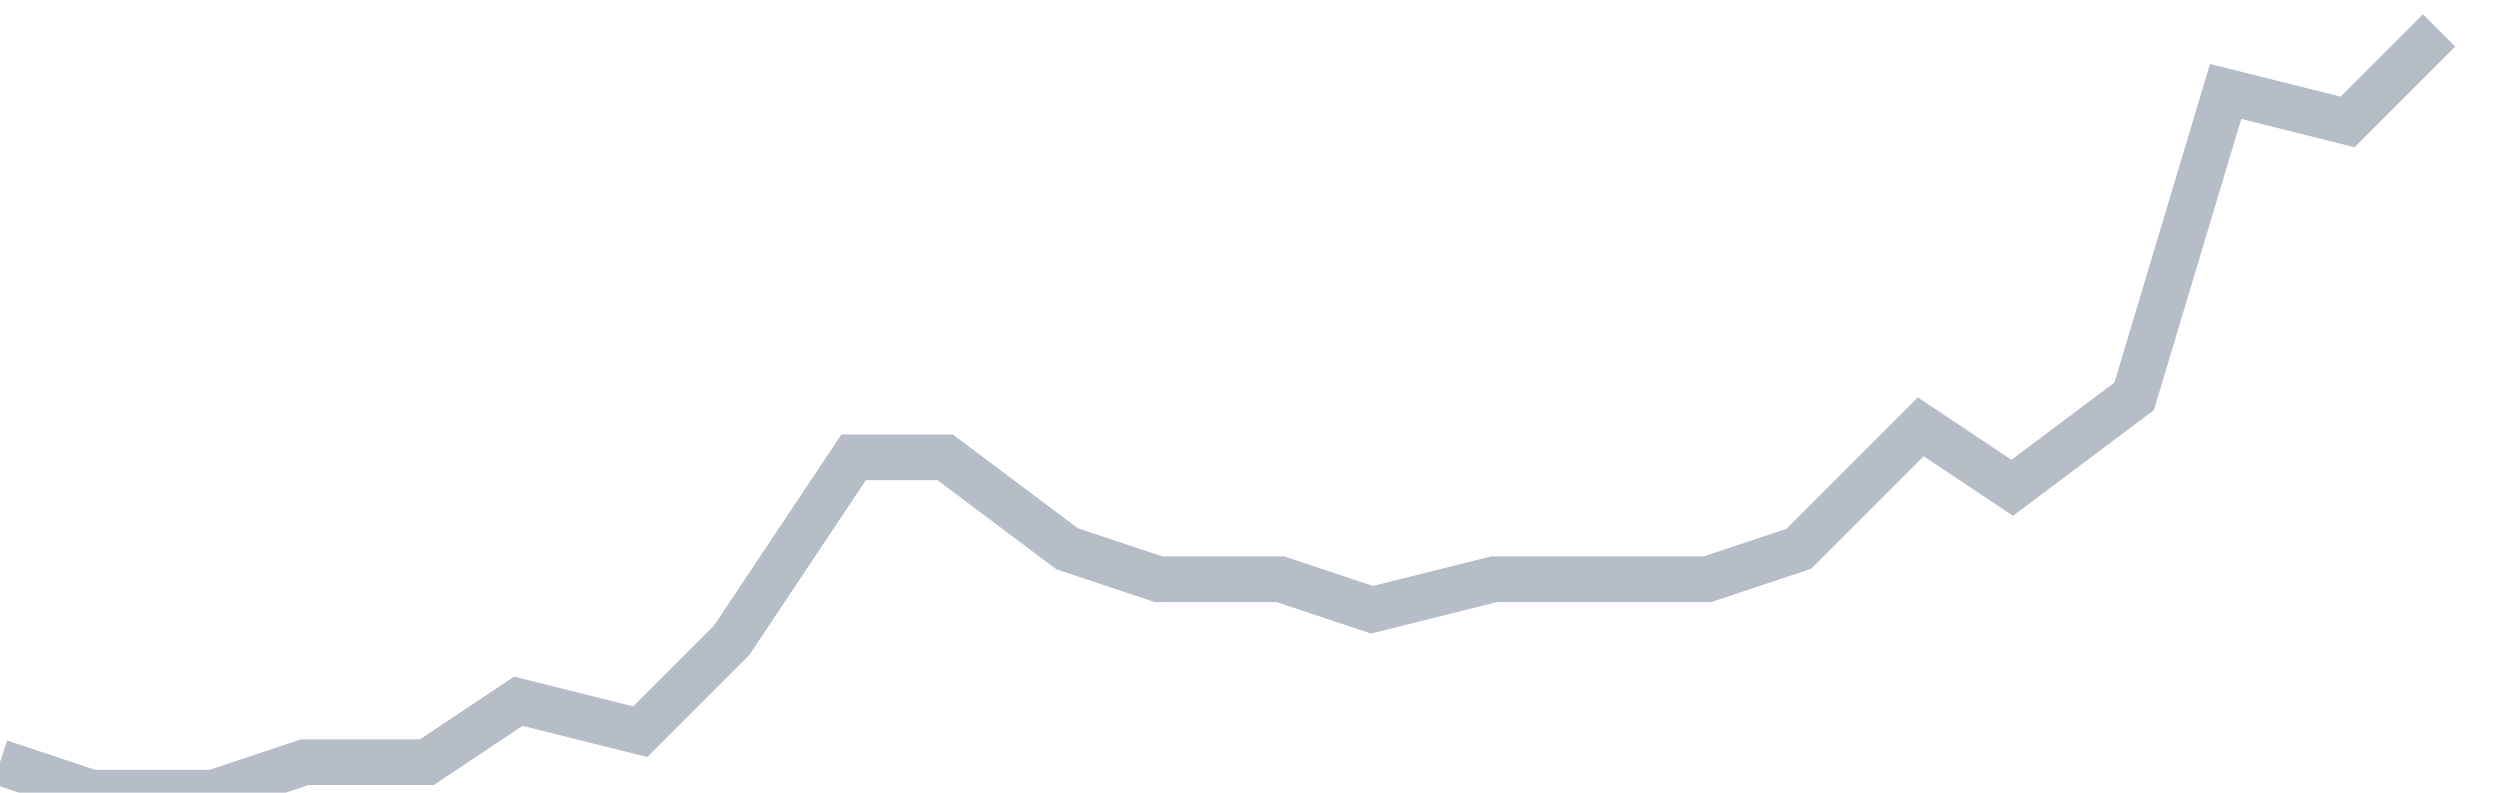 <svg width="82" height="26" fill="none" xmlns="http://www.w3.org/2000/svg"><path d="M0 25l3 1h4l3-1h4l3-2 4 1 3-3 4-6h3l4 3 3 1h4l3 1 4-1h7l3-1 4-4 3 2 4-3 3-10 4 1 3-3" stroke="#B7BDC6" stroke-width="1.5"/></svg>